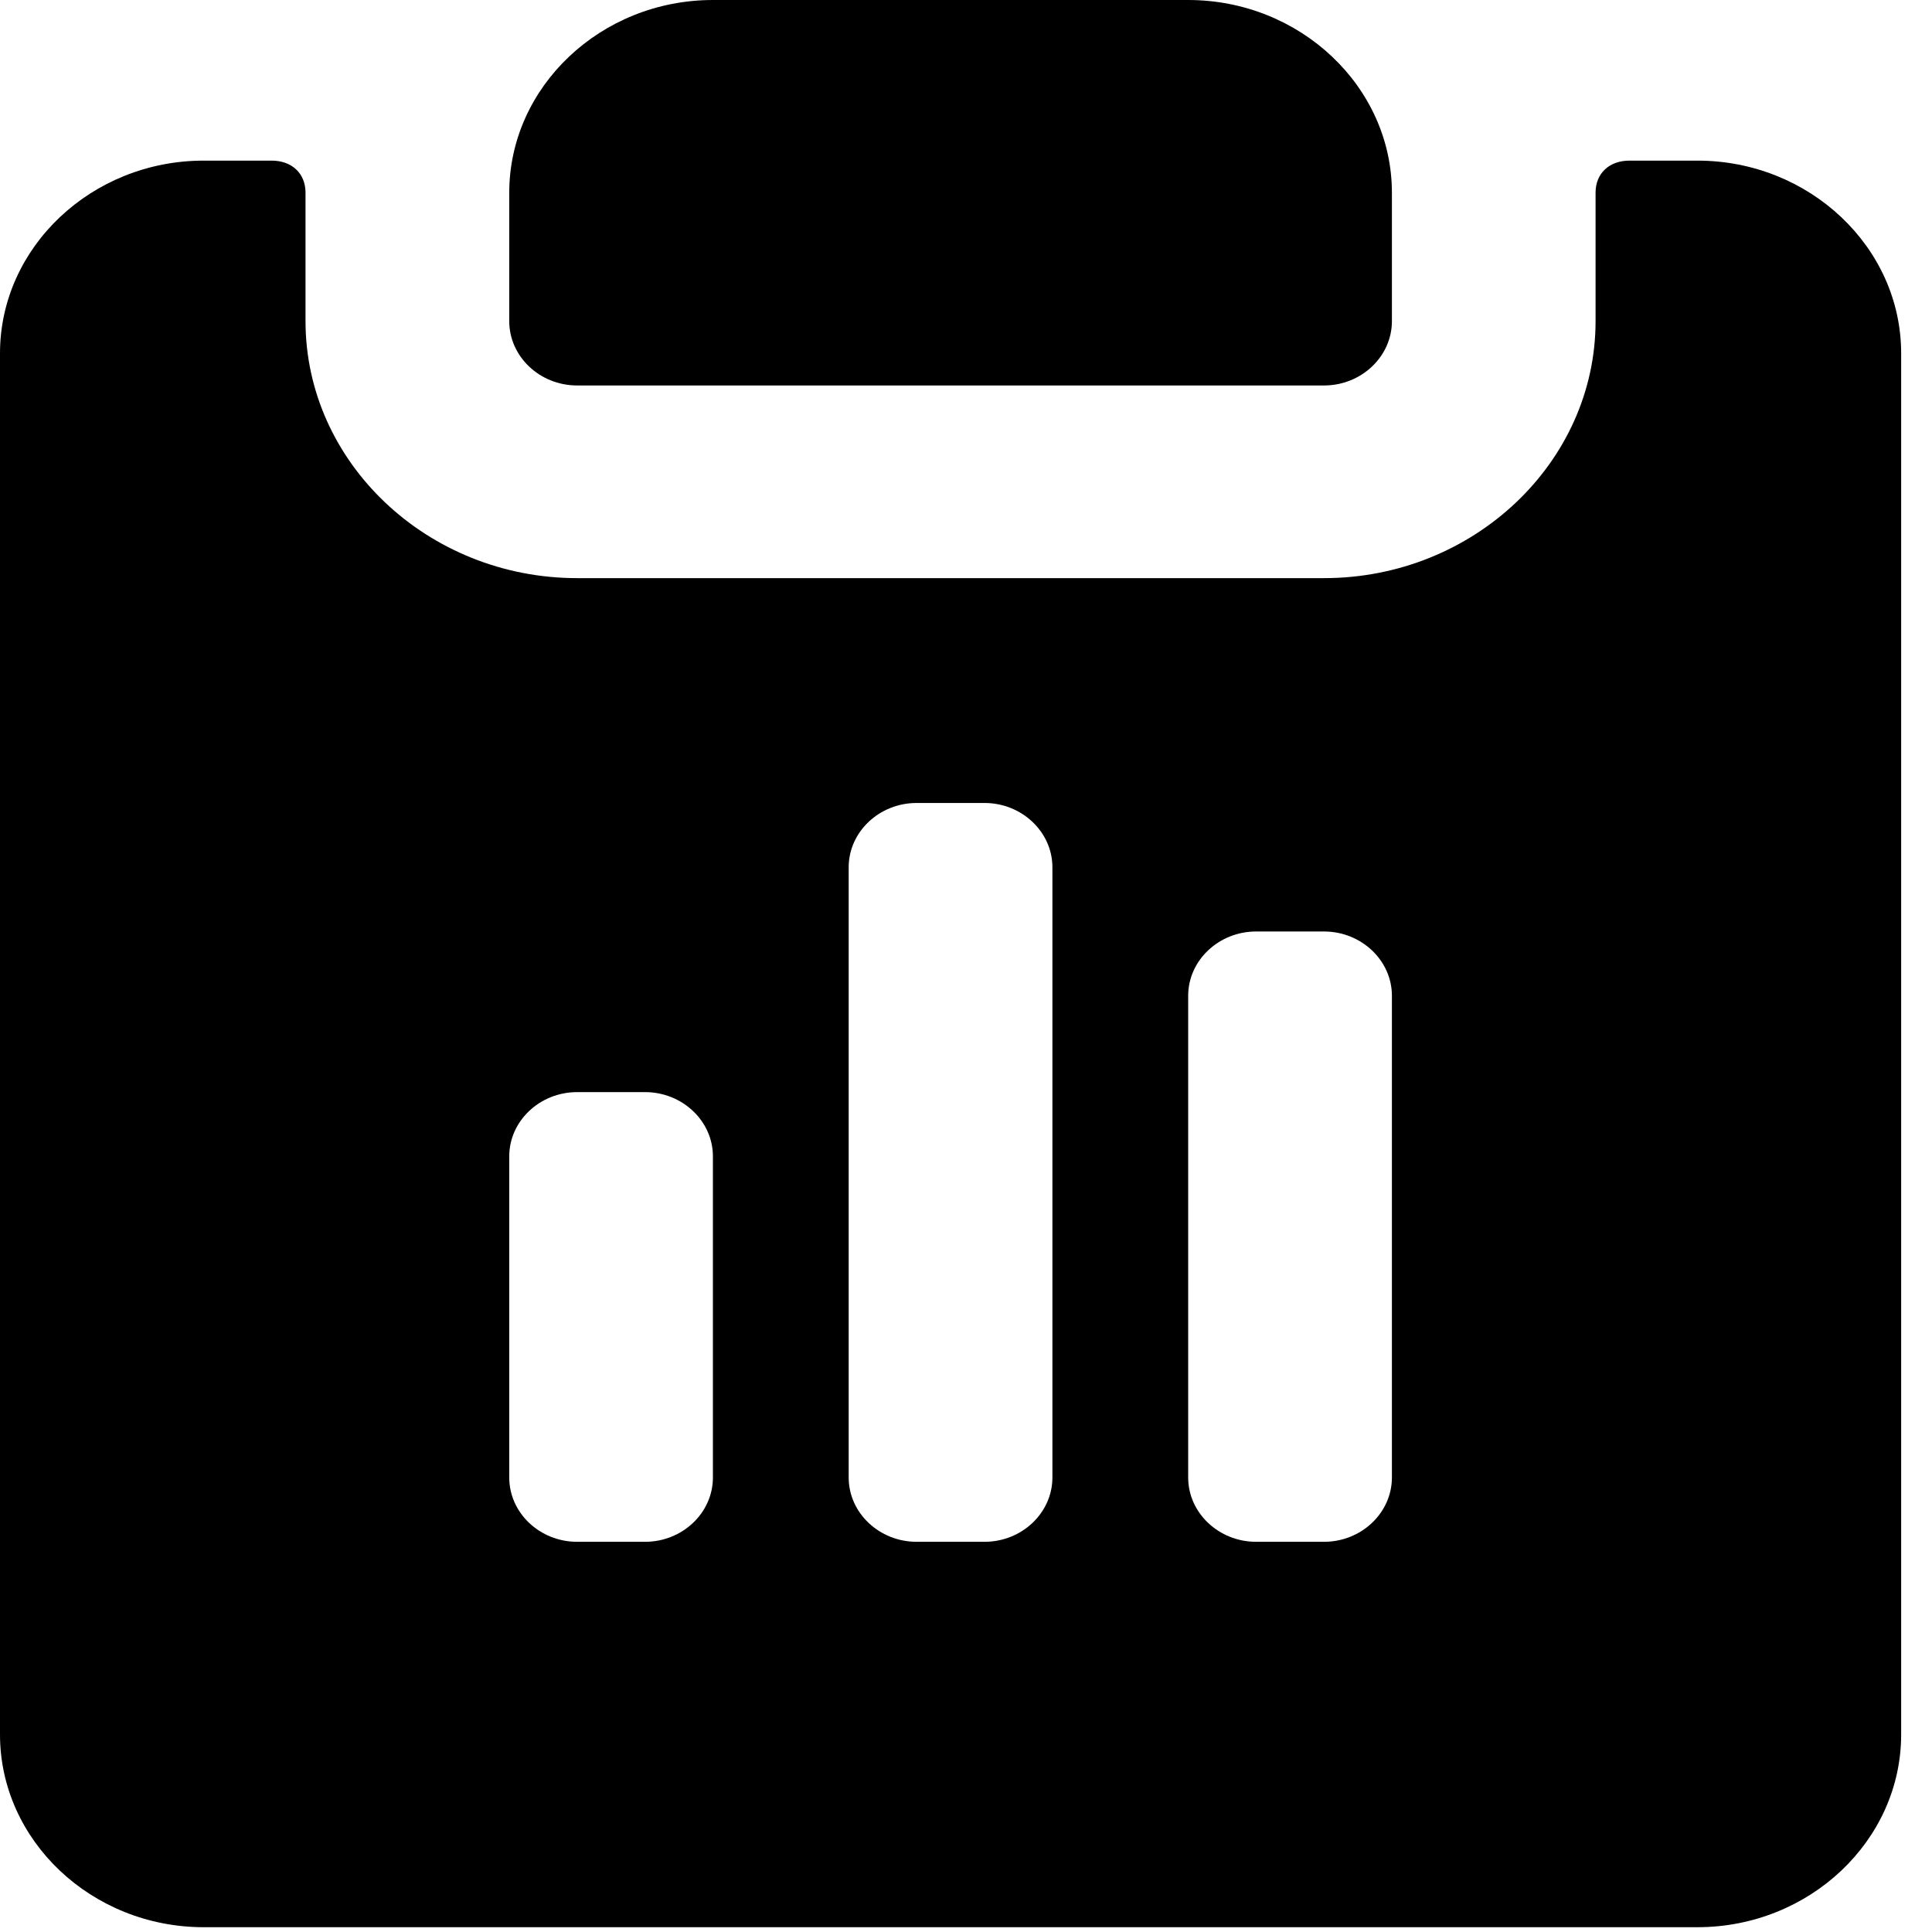<svg width="29" height="29" viewBox="0 0 29 29" fill="none" xmlns="http://www.w3.org/2000/svg">
<path d="M8.663 5.786H19.874C20.434 5.786 20.893 5.352 20.893 4.821V2.893C20.893 1.302 19.517 0 17.835 0H10.701C9.02 0 7.644 1.302 7.644 2.893V4.821C7.644 5.352 8.102 5.786 8.663 5.786Z" fill="black"/>
<path d="M25.479 2.411H24.46C24.154 2.411 23.95 2.603 23.95 2.893V4.821C23.95 6.943 22.116 8.678 19.874 8.678H8.663C6.421 8.678 4.586 6.943 4.586 4.821V2.893C4.586 2.603 4.382 2.411 4.077 2.411H3.057C1.376 2.411 0 3.712 0 5.303V26.036C0 27.627 1.376 28.928 3.057 28.928H25.479C27.161 28.928 28.537 27.627 28.537 26.036V5.303C28.537 3.712 27.161 2.411 25.479 2.411ZM10.701 22.178C10.701 22.709 10.243 23.143 9.682 23.143H8.663C8.102 23.143 7.644 22.709 7.644 22.178V17.357C7.644 16.827 8.102 16.393 8.663 16.393H9.682C10.243 16.393 10.701 16.827 10.701 17.357V22.178ZM15.797 22.178C15.797 22.709 15.338 23.143 14.778 23.143H13.759C13.198 23.143 12.739 22.709 12.739 22.178V13.018C12.739 12.487 13.198 12.053 13.759 12.053H14.778C15.338 12.053 15.797 12.487 15.797 13.018V22.178ZM20.893 22.178C20.893 22.709 20.434 23.143 19.874 23.143H18.855C18.294 23.143 17.835 22.709 17.835 22.178V14.946C17.835 14.416 18.294 13.982 18.855 13.982H19.874C20.434 13.982 20.893 14.416 20.893 14.946V22.178Z" fill="black"/>
</svg>
